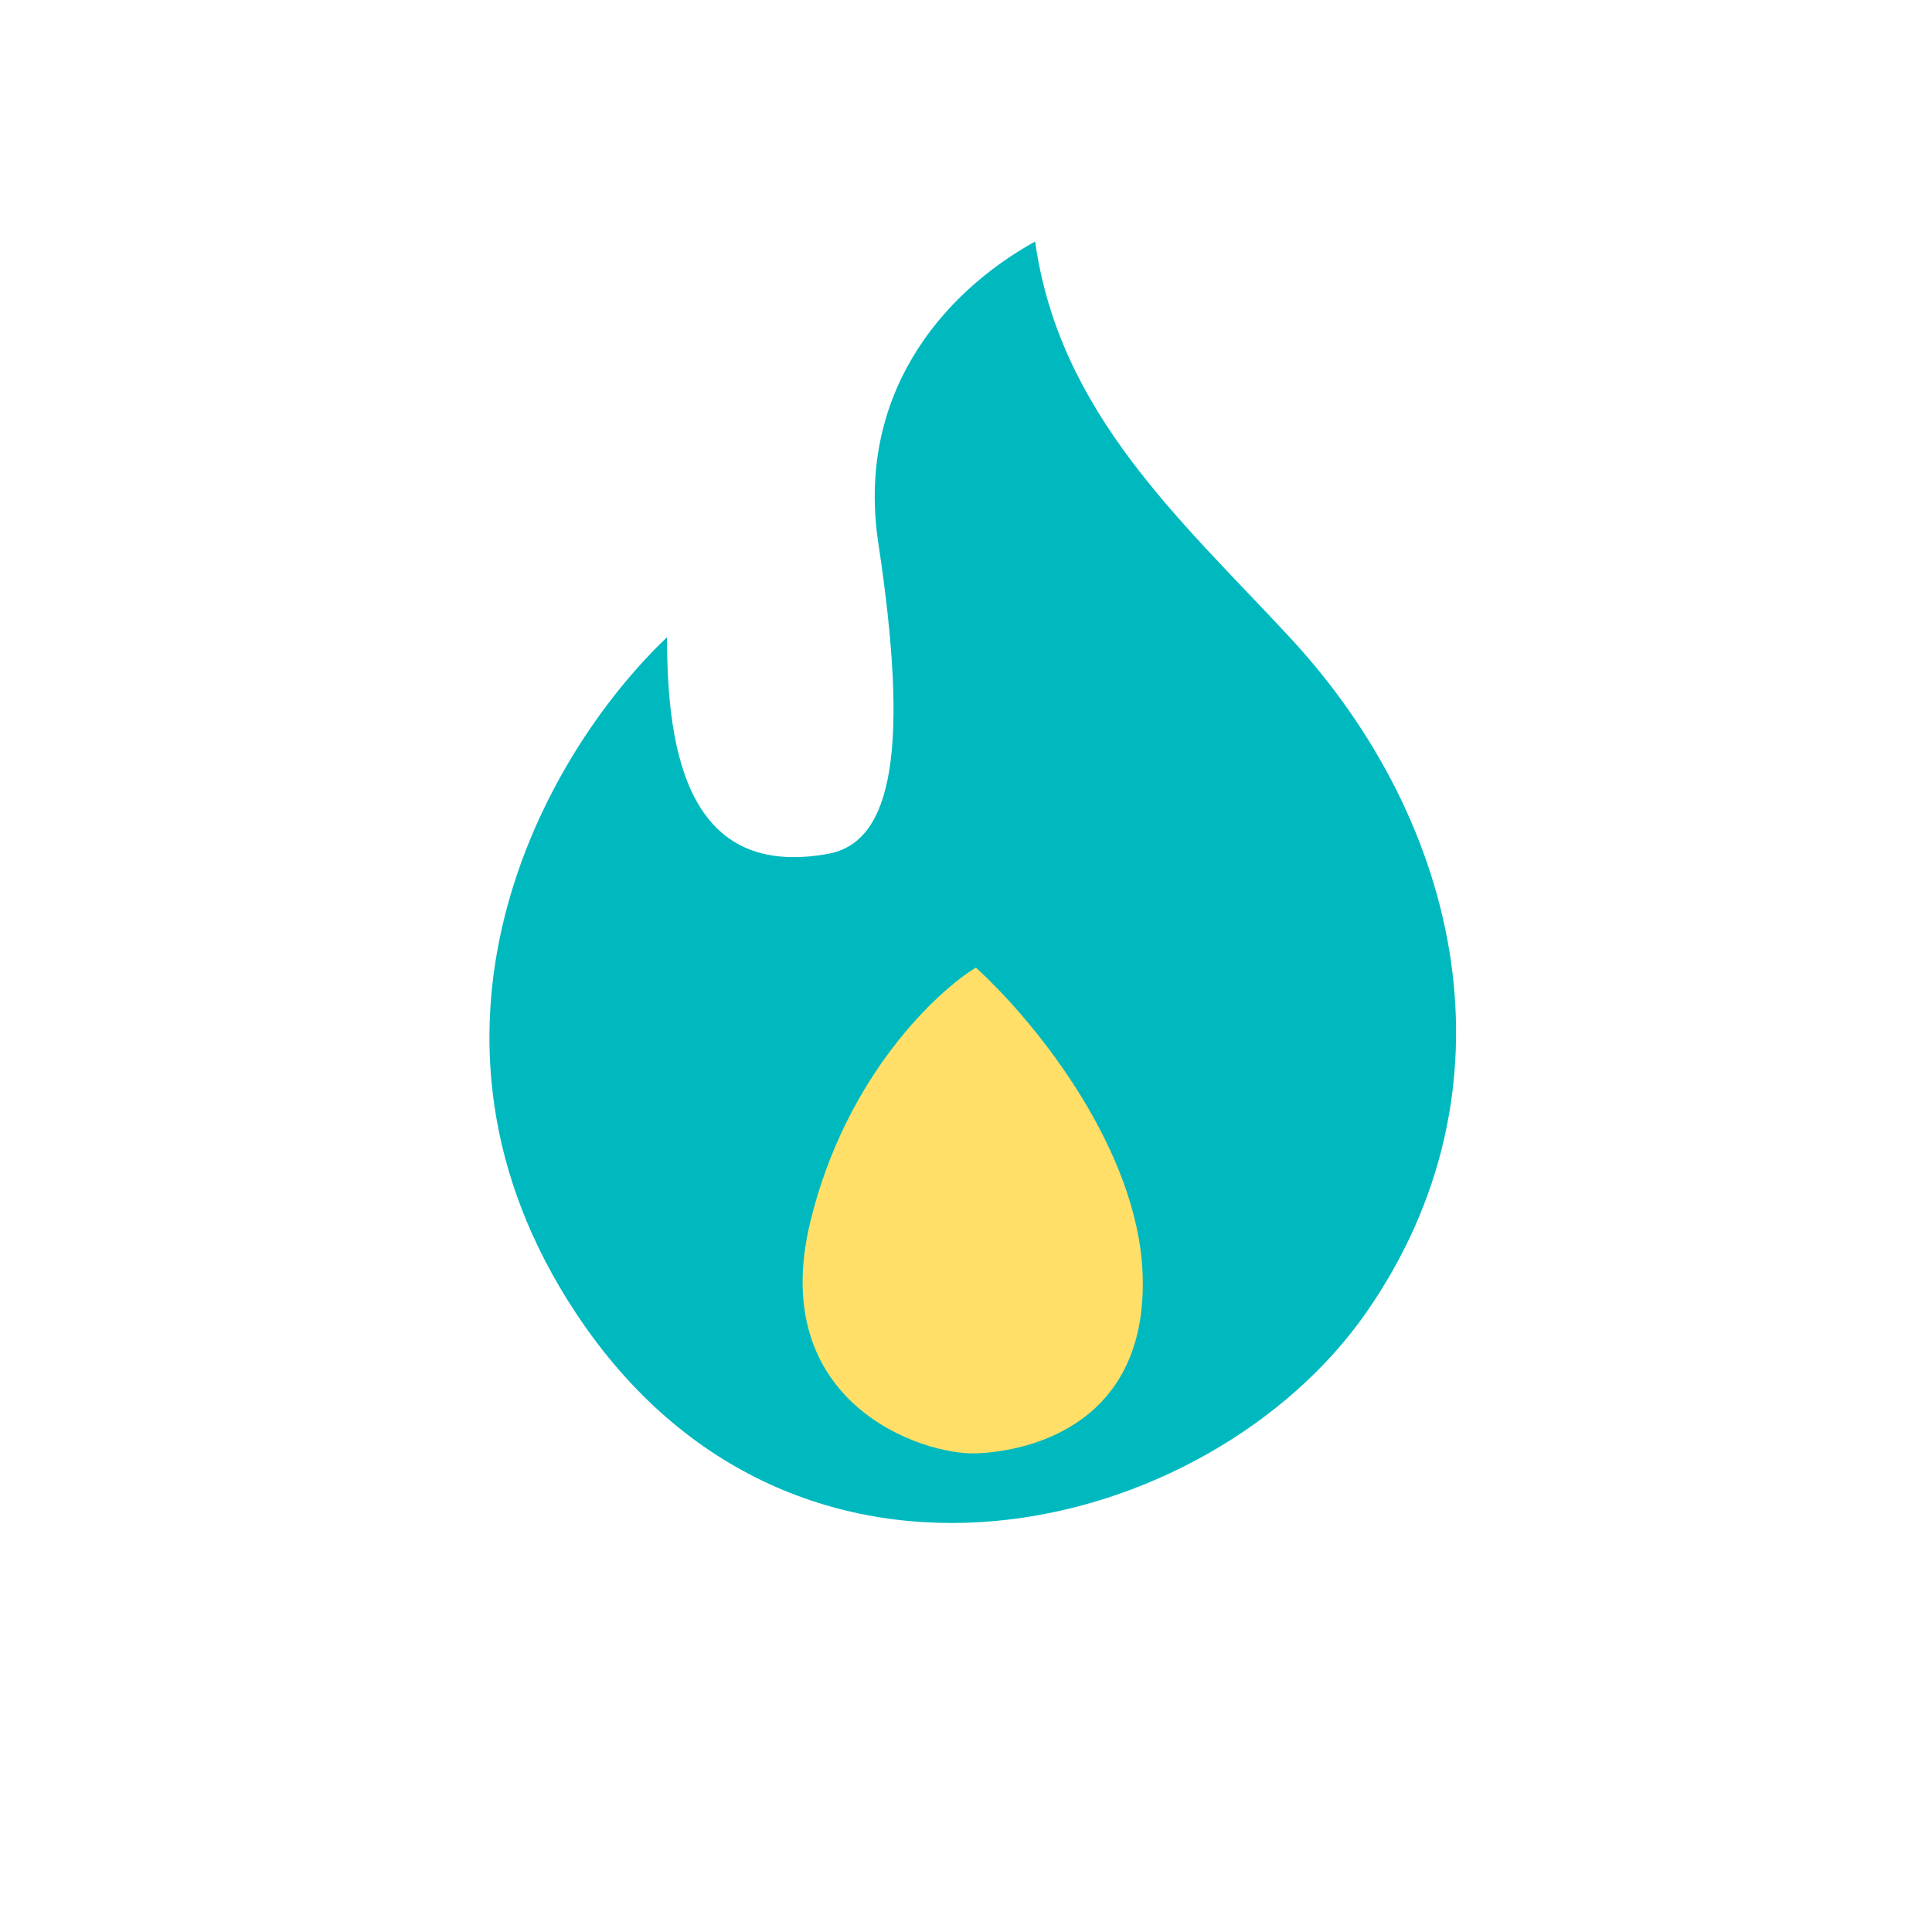 <svg width="24" height="24" viewBox="0 0 24 24" fill="none" xmlns="http://www.w3.org/2000/svg">
<path d="M16.021 7.916C14.679 6.469 13.156 5.135 12.859 3C11.674 3.657 10.636 4.929 10.911 6.748C11.292 9.268 11.102 10.46 10.285 10.607C8.561 10.919 8.286 9.378 8.286 7.916C6.714 9.412 4.864 12.846 7.153 16.31C9.873 20.427 15.031 19.087 16.968 16.31C18.905 13.534 18.162 10.223 16.021 7.916Z" fill="#00B9BF"/>
<path d="M14.193 15.803C14.127 14.303 12.921 12.75 12.123 12.02C11.66 12.3 10.509 13.351 10.066 15.177C9.521 17.428 11.453 18.081 12.133 18.054C12.812 18.027 14.274 17.678 14.193 15.803Z" fill="#FFDF68"/>
</svg>
